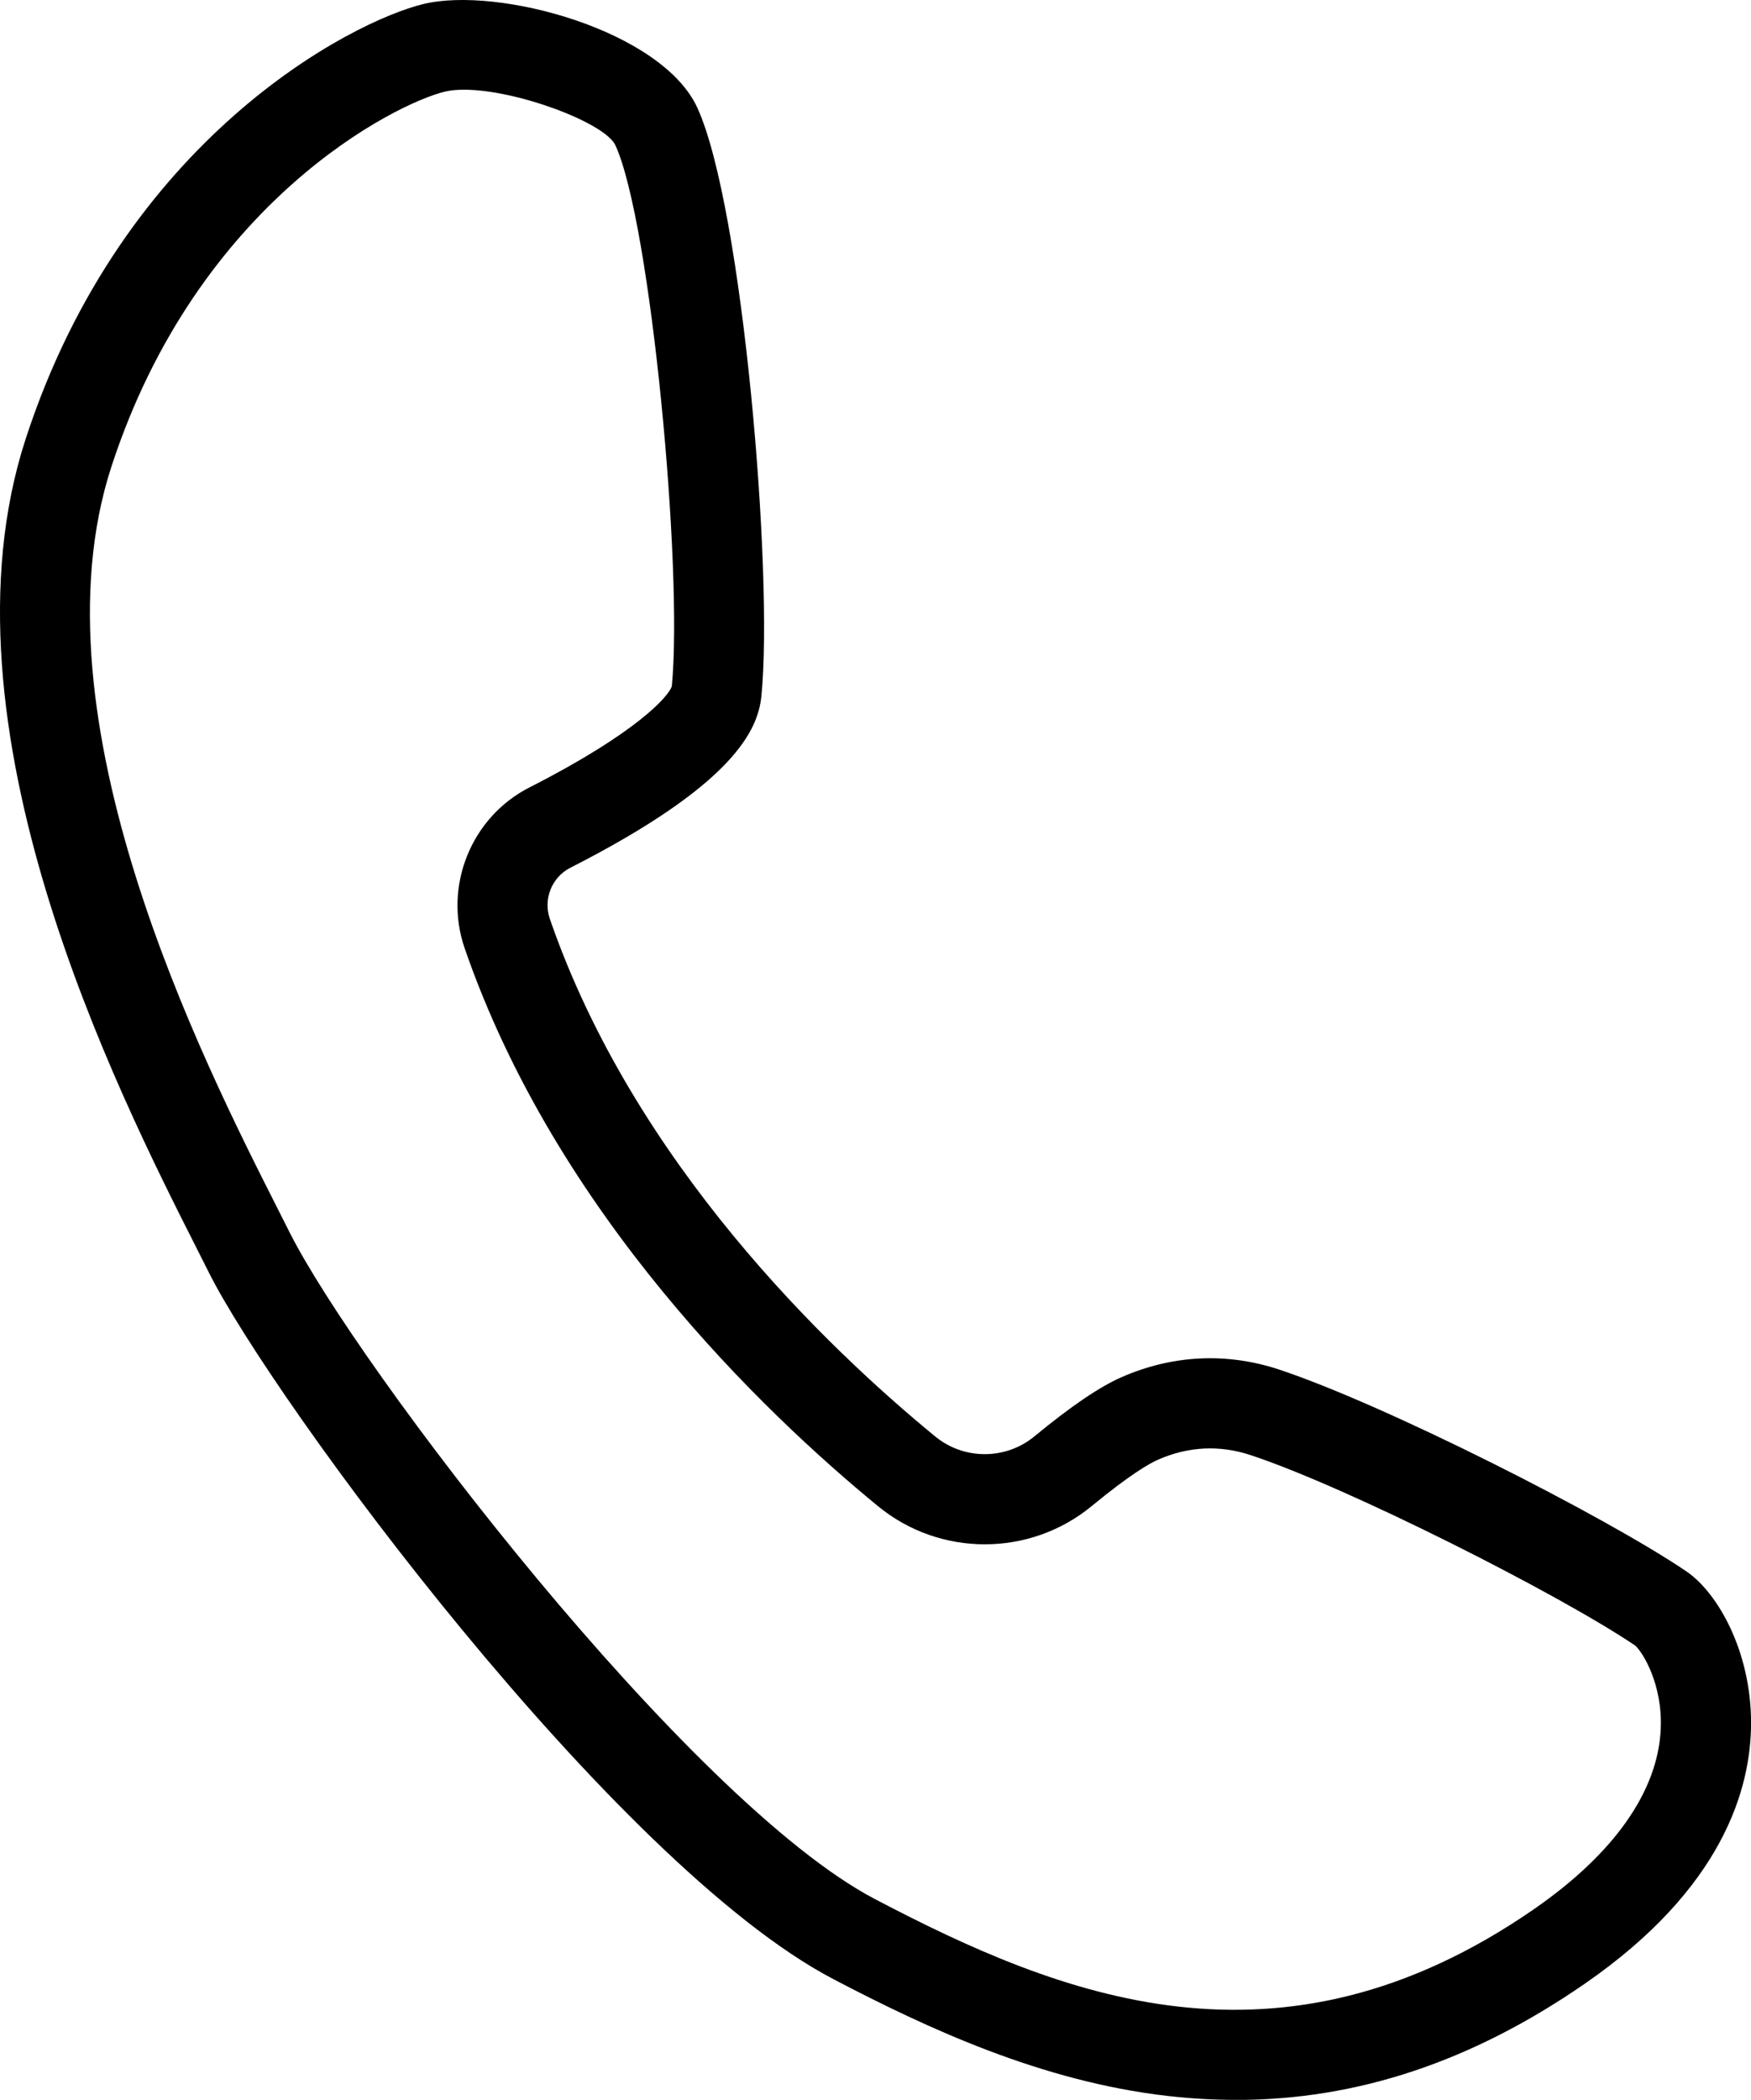 <?xml version="1.0" encoding="UTF-8"?><svg id="b" xmlns="http://www.w3.org/2000/svg" width="291.35" height="349.25" viewBox="0 0 291.35 349.25"><g id="c"><path d="M205.64,349.25c-3.77,0-7.57-.22-11.42-.66-20.87-2.4-39.81-11.18-55.59-19.44-36.45-19.1-93.25-96.25-103.91-117.57-.59-1.18-1.25-2.49-1.97-3.91C19.59,181.65-11.25,120.73,4.26,73.03,20.52,23.05,58.47,3.55,70.49.66c12.45-2.99,39.65,4.41,45.54,17.26,7.56,16.5,12.69,77.62,10.66,97.84-.56,5.6-4.47,14.66-31.8,28.57-3.07,1.56-4.53,5.2-3.41,8.47h0c14.04,40.7,46.21,71.42,64.14,86.12,4.78,3.92,11.72,3.91,16.49-.02,6.11-5.03,10.85-8.25,14.51-9.85,8.45-3.71,17.51-4.15,26.2-1.27,17.7,5.86,54.34,24.46,67.75,33.55,5.32,3.61,10.74,13.37,10.79,25.03.05,11.13-4.72,27.73-27.68,43.58-18.76,12.95-37.85,19.32-58.03,19.32ZM77.21,14.92c-1.2,0-2.29.1-3.22.33-8.06,1.94-41.09,18.21-55.47,62.42-13.6,41.81,15.28,98.86,27.61,123.22.73,1.45,1.41,2.78,2.01,3.98,11.12,22.24,66.42,94.73,97.45,110.99,30.82,16.15,67.24,30.94,109.56,1.73,13.38-9.24,20.71-19.62,21.18-30.01.34-7.45-3.01-12.81-4.25-13.89-12.6-8.52-47.73-26.3-63.97-31.67-5.19-1.72-10.39-1.46-15.46.77-1.32.58-4.5,2.35-11,7.7-10.29,8.47-25.23,8.48-35.53.04-19.15-15.7-53.56-48.64-68.81-92.83h0c-3.55-10.3,1.08-21.79,10.78-26.73,17.94-9.13,23.15-15.17,23.69-16.81,1.9-19.28-3.46-77.08-9.38-89.99-1.71-3.73-16.4-9.25-25.18-9.25Z"/></g></svg>
